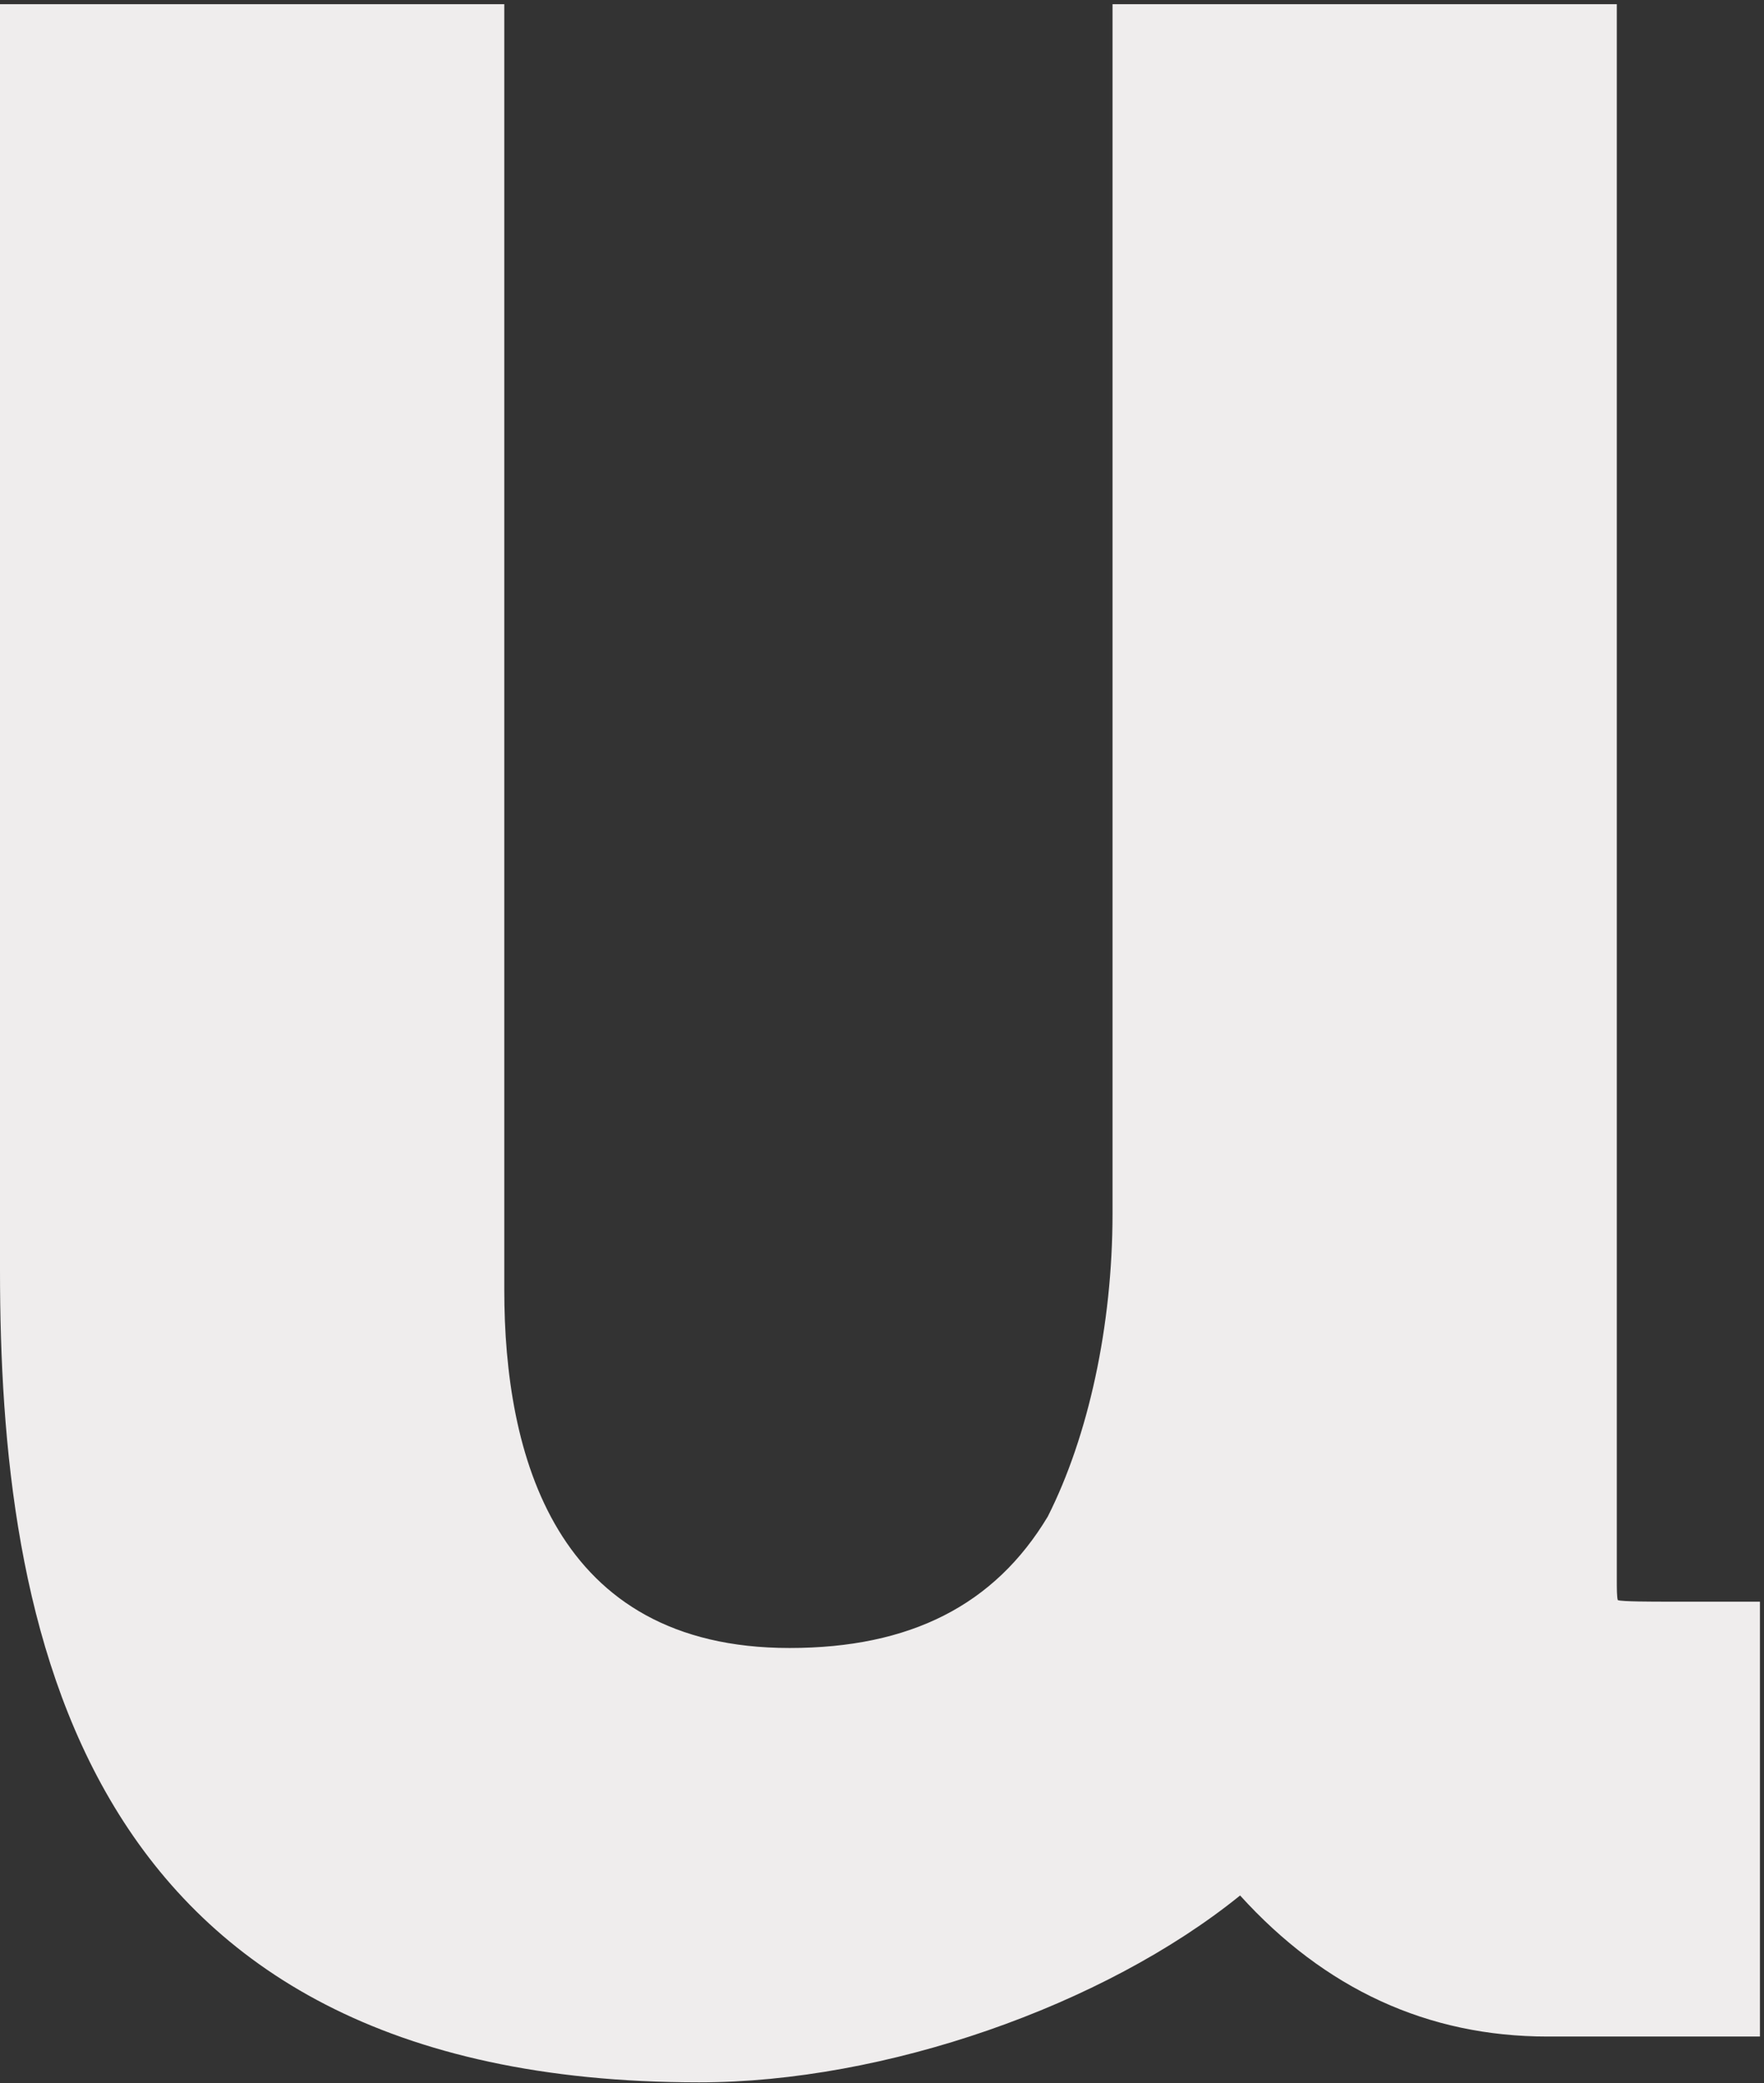 <svg width="221" height="261" viewBox="0 0 221 261" fill="none" xmlns="http://www.w3.org/2000/svg">
<rect x="0" y="0" width="221" height="261" fill="#333333" stroke="none"/>
<path d="M202.685 200.463C202.559 200.144 202.559 198.932 202.559 197.975V0.527H139.381V152.042C139.381 166.077 136.361 179.921 131.264 190.001C124.594 201.101 114.022 206.46 98.92 206.46C69.407 206.46 63.178 182.09 63.178 161.612V0.527H0V159.187C0 202.824 9.061 260.878 87.593 260.878C110.813 260.878 138.249 251.309 155.364 237.465C165.999 249.203 178.899 255.137 193.875 255.137H220.493V200.655H208.977C207.09 200.655 203.188 200.655 202.685 200.463Z" fill="#EFEDED"/>
</svg>
